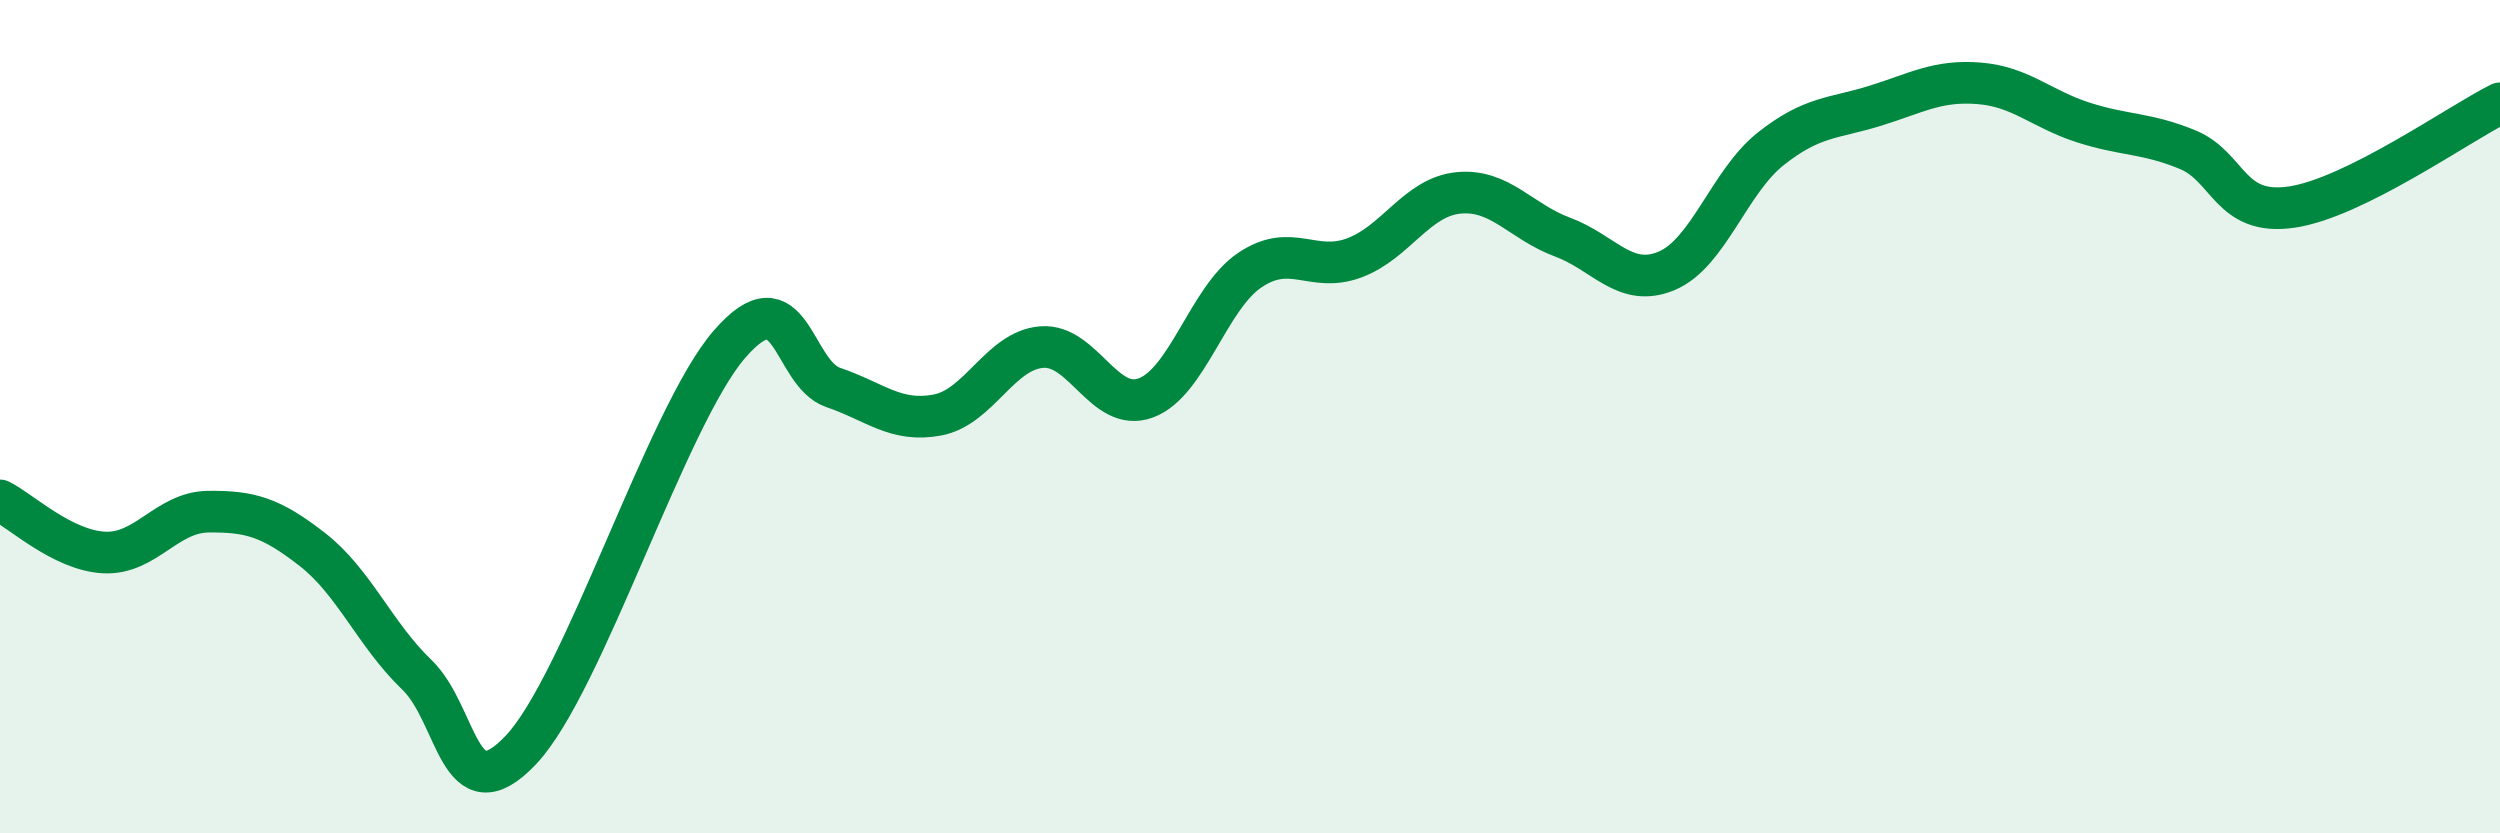 
    <svg width="60" height="20" viewBox="0 0 60 20" xmlns="http://www.w3.org/2000/svg">
      <path
        d="M 0,12.01 C 0.5,12.26 1.5,13.21 2.5,13.26 C 3.5,13.31 4,12.29 5,12.28 C 6,12.27 6.5,12.41 7.5,13.19 C 8.5,13.97 9,15.23 10,16.19 C 11,17.15 11,19.58 12.5,18 C 14,16.42 16,10.01 17.5,8.27 C 19,6.53 19,8.96 20,9.3 C 21,9.64 21.5,10.15 22.5,9.96 C 23.5,9.77 24,8.41 25,8.33 C 26,8.25 26.5,9.92 27.5,9.55 C 28.5,9.18 29,7.15 30,6.48 C 31,5.81 31.5,6.56 32.5,6.19 C 33.5,5.82 34,4.73 35,4.63 C 36,4.53 36.5,5.32 37.5,5.69 C 38.5,6.06 39,6.92 40,6.5 C 41,6.08 41.5,4.36 42.5,3.57 C 43.5,2.78 44,2.85 45,2.54 C 46,2.23 46.5,1.92 47.5,2 C 48.5,2.08 49,2.62 50,2.94 C 51,3.26 51.5,3.18 52.5,3.59 C 53.5,4 53.5,5.19 55,4.97 C 56.5,4.75 59,2.98 60,2.48L60 20L0 20Z"
        fill="#008740"
        opacity="0.1"
        stroke-linecap="round"
        stroke-linejoin="round"
      />
      <path
        d="M 0,12.01 C 0.5,12.26 1.5,13.21 2.5,13.26 C 3.5,13.31 4,12.29 5,12.28 C 6,12.27 6.5,12.41 7.5,13.19 C 8.5,13.97 9,15.23 10,16.19 C 11,17.15 11,19.58 12.5,18 C 14,16.42 16,10.01 17.5,8.27 C 19,6.53 19,8.96 20,9.3 C 21,9.64 21.5,10.15 22.5,9.96 C 23.5,9.77 24,8.41 25,8.33 C 26,8.25 26.5,9.92 27.5,9.55 C 28.5,9.18 29,7.15 30,6.48 C 31,5.81 31.5,6.56 32.5,6.19 C 33.5,5.82 34,4.73 35,4.63 C 36,4.53 36.5,5.32 37.5,5.69 C 38.5,6.06 39,6.92 40,6.5 C 41,6.08 41.5,4.36 42.5,3.57 C 43.5,2.78 44,2.85 45,2.54 C 46,2.23 46.5,1.92 47.5,2 C 48.5,2.08 49,2.62 50,2.94 C 51,3.26 51.5,3.18 52.5,3.59 C 53.5,4 53.5,5.19 55,4.97 C 56.5,4.75 59,2.98 60,2.48"
        stroke="#008740"
        stroke-width="1"
        fill="none"
        stroke-linecap="round"
        stroke-linejoin="round"
      />
    </svg>
  